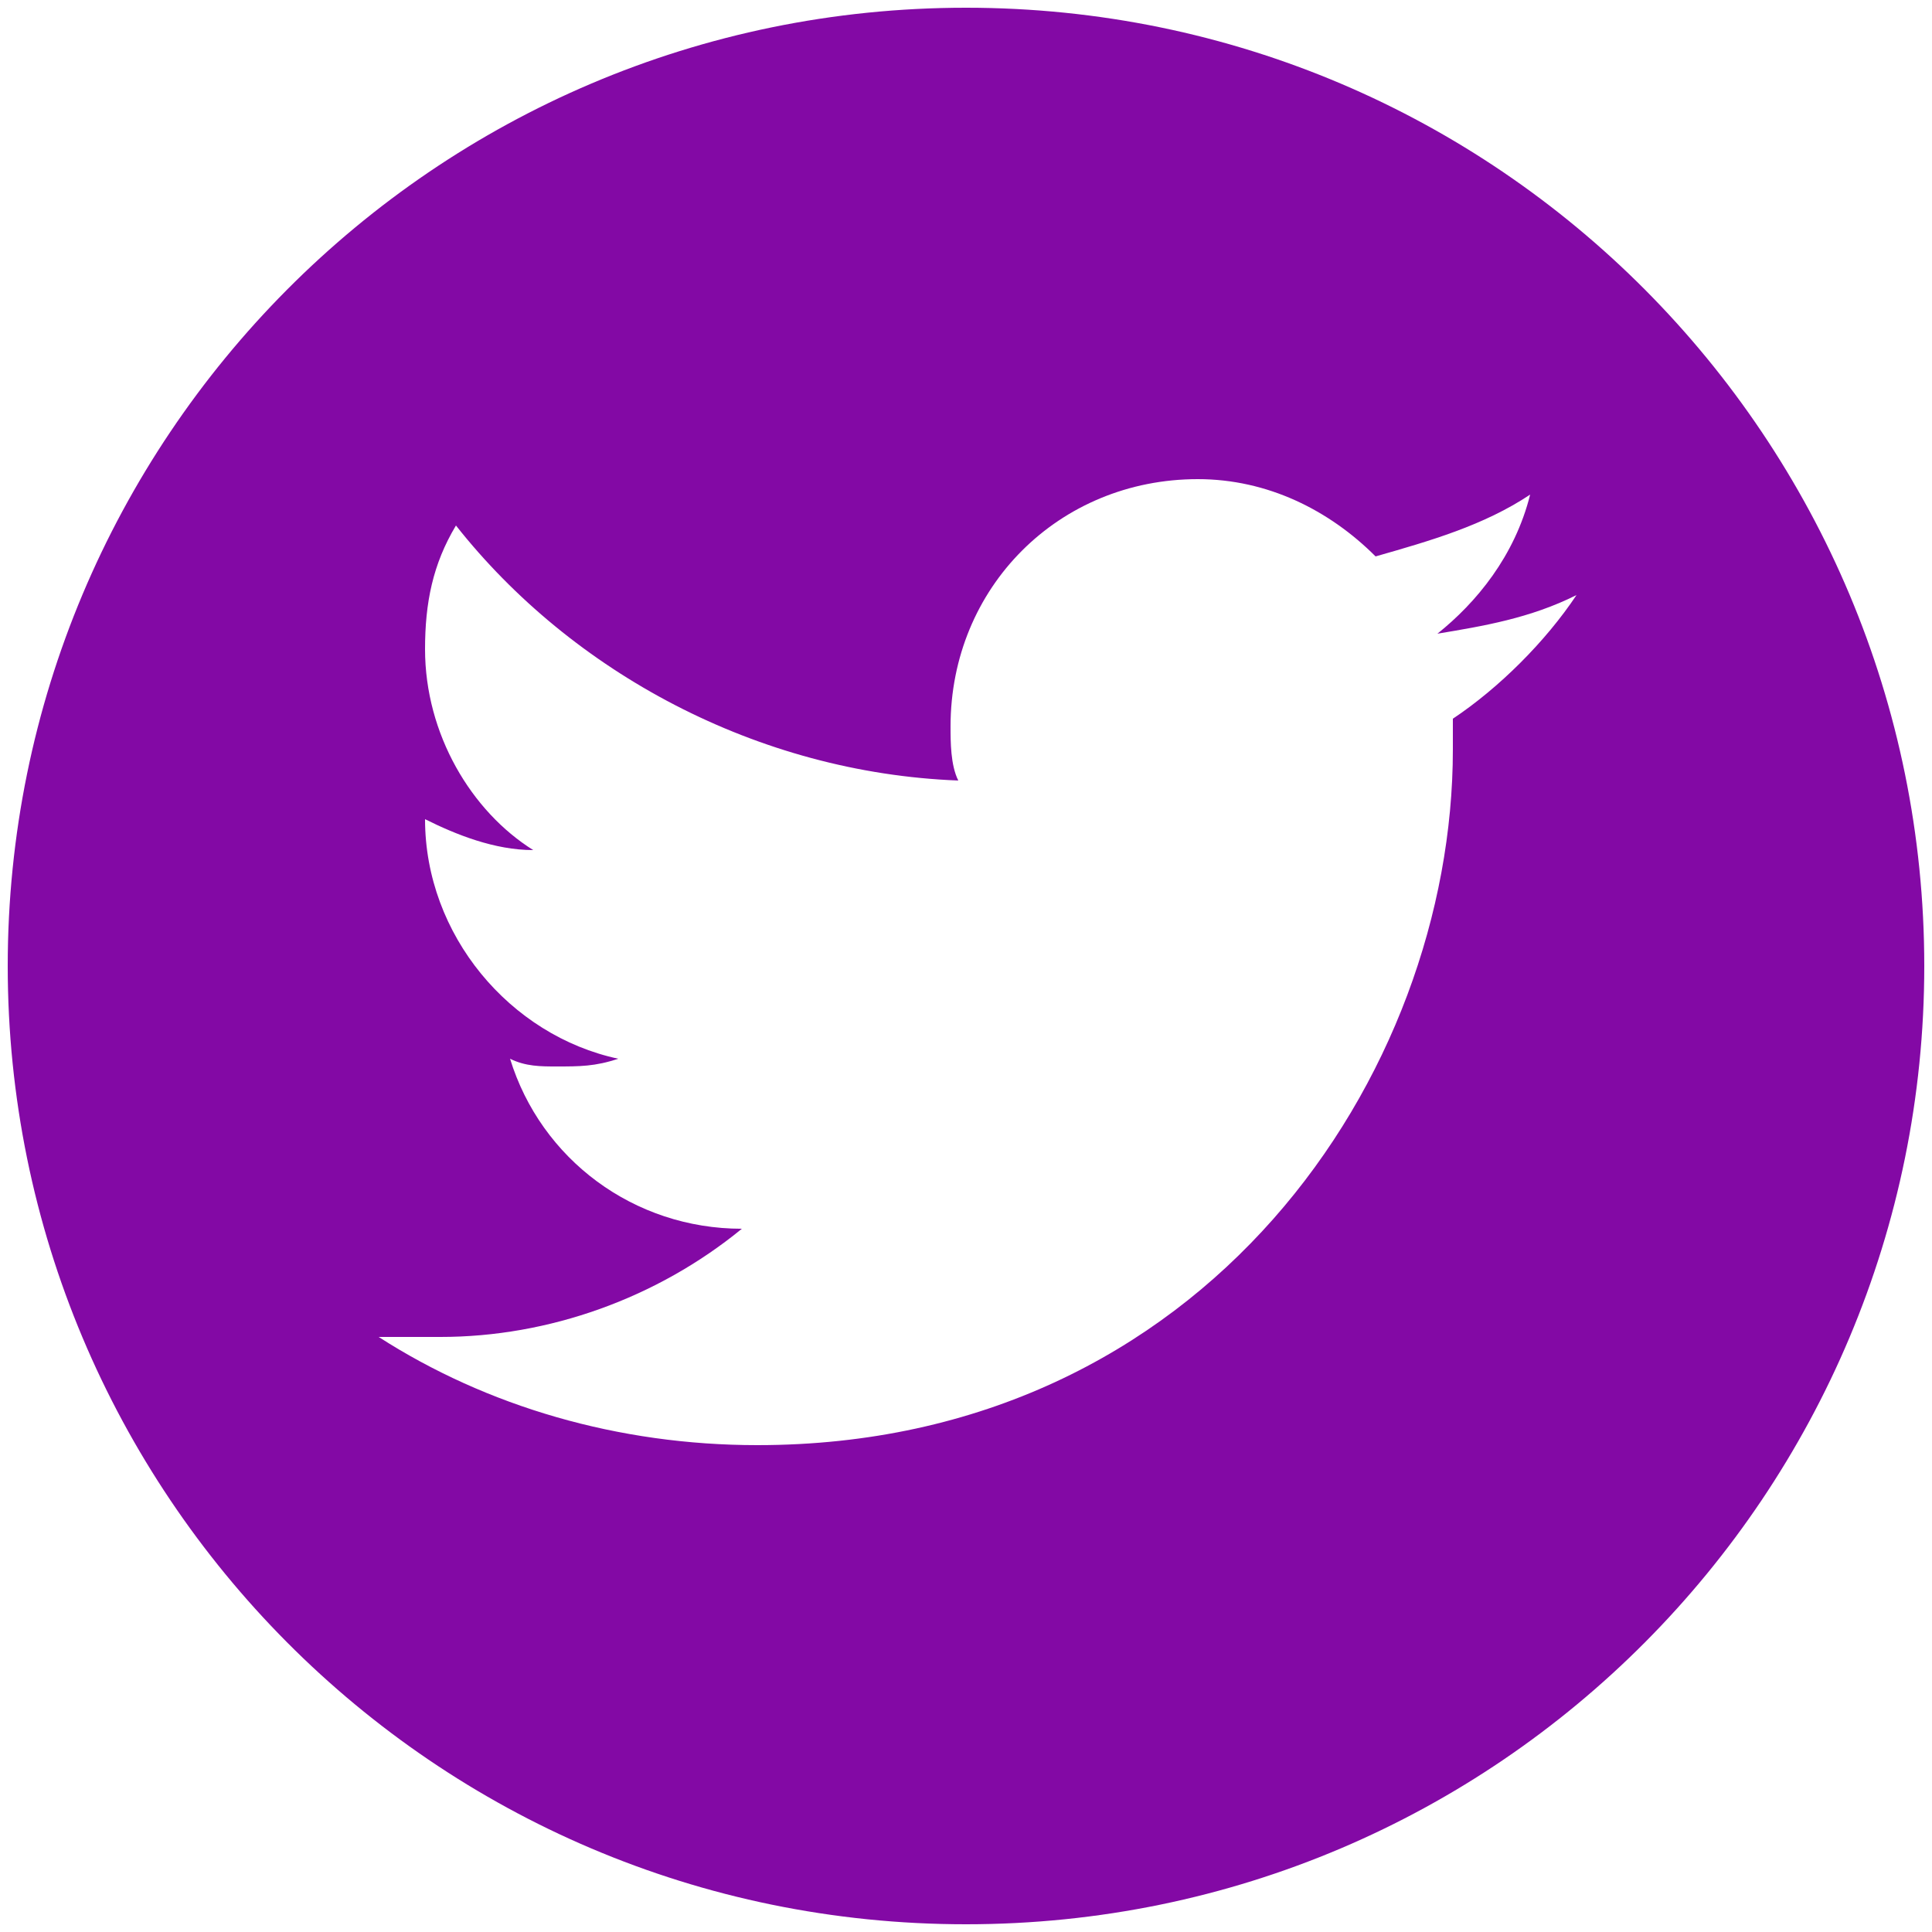 <?xml version="1.0" encoding="UTF-8"?> <!-- Generator: Adobe Illustrator 24.0.1, SVG Export Plug-In . SVG Version: 6.00 Build 0) --> <svg xmlns="http://www.w3.org/2000/svg" xmlns:xlink="http://www.w3.org/1999/xlink" id="Слой_1" x="0px" y="0px" viewBox="0 0 25 25" style="enable-background:new 0 0 25 25;" xml:space="preserve"> <style type="text/css"> .st0{fill:#8309A5;} </style> <desc>Twitter</desc> <path class="st0" d="M24.9,12.5c0,6.8-5.5,12.4-12.4,12.4S0.1,19.3,0.1,12.5c0-6.8,5.5-12.4,12.4-12.4S24.9,5.7,24.9,12.5 M19.8,6.4 c-0.6,0.4-1.3,0.6-2,0.8c-0.6-0.6-1.4-1-2.3-1c-1.8,0-3.2,1.4-3.2,3.2c0,0.2,0,0.5,0.1,0.7c-2.6-0.1-5-1.4-6.5-3.3 c-0.3,0.5-0.4,1-0.4,1.6c0,1.1,0.6,2.1,1.4,2.6c-0.5,0-1-0.2-1.4-0.4v0c0,1.5,1.1,2.8,2.5,3.1c-0.3,0.1-0.5,0.1-0.8,0.1 c-0.2,0-0.4,0-0.6-0.1c0.4,1.3,1.6,2.2,3,2.2c-1.1,0.9-2.5,1.4-3.9,1.4c-0.3,0-0.5,0-0.8,0c1.4,0.9,3.1,1.4,4.9,1.4c5.8,0,9-4.8,9-9 c0-0.1,0-0.3,0-0.4c0.6-0.4,1.2-1,1.6-1.6c-0.6,0.3-1.2,0.4-1.8,0.5C19.1,7.8,19.6,7.2,19.8,6.4"></path> </svg> 